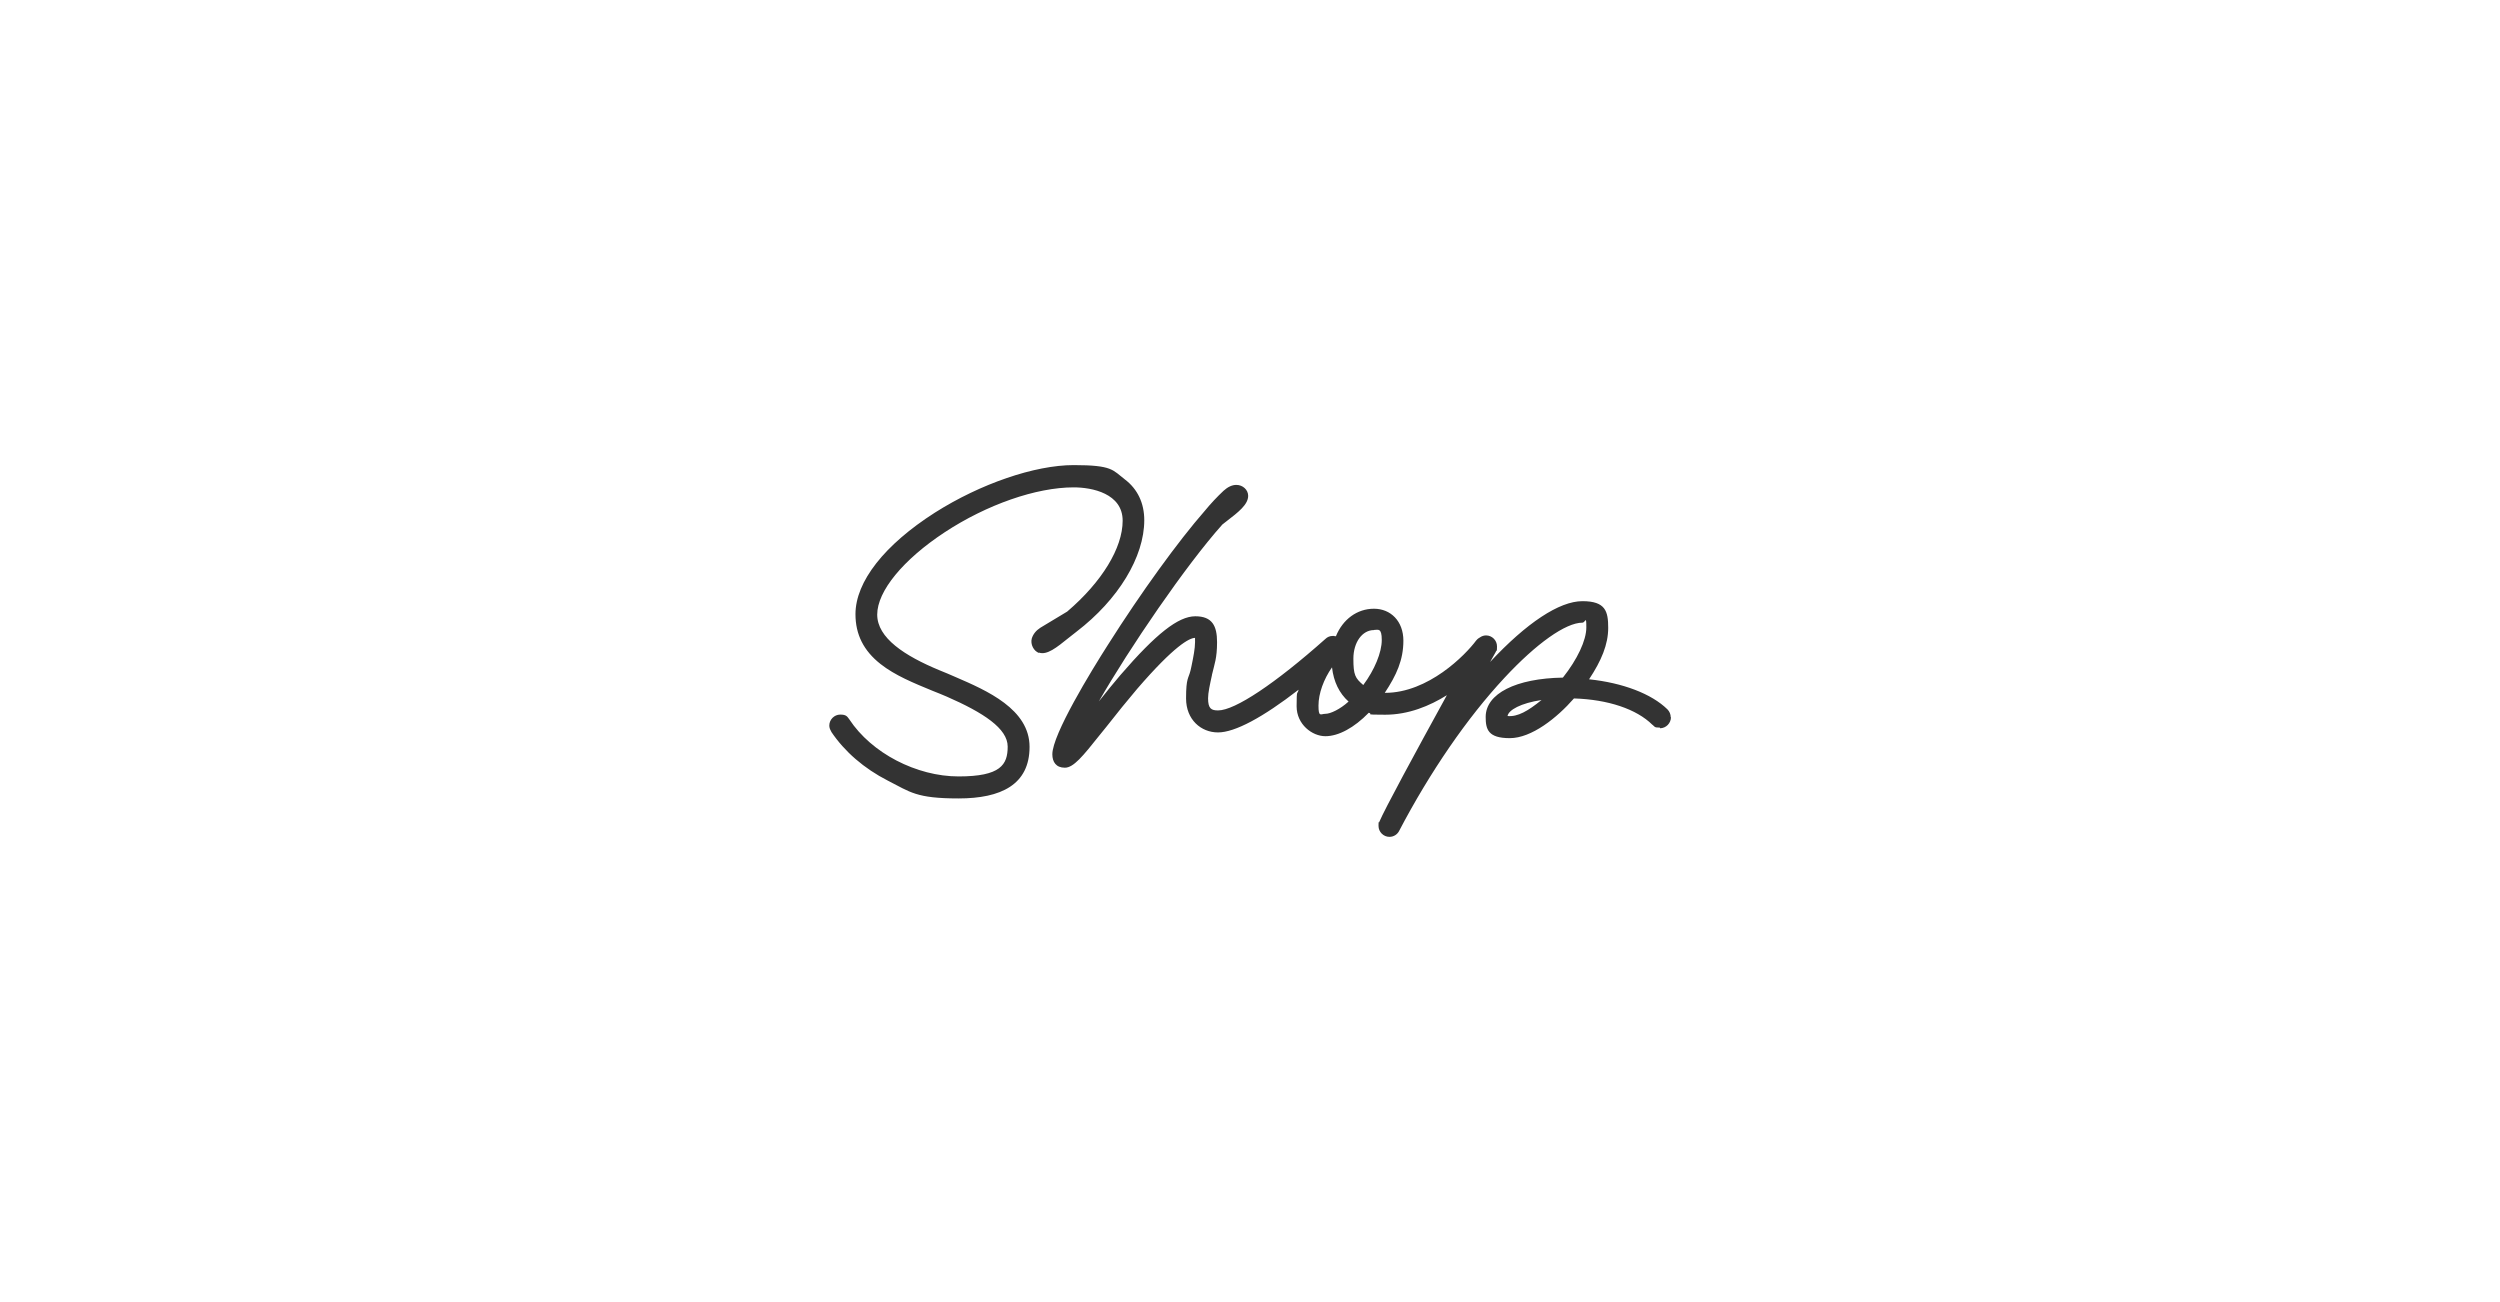 <?xml version="1.0" encoding="UTF-8"?>
<svg id="Ebene_1" xmlns="http://www.w3.org/2000/svg" version="1.1" viewBox="0 0 1920 1000">
  <rect x="0" y="0" width="1920" height="1000" fill="#333333" stroke="none"/>
  <!-- Generator: Adobe Illustrator 29.6.1, SVG Export Plug-In . SVG Version: 2.1.1 Build 9)  -->
  <defs>
    <style>
      .st0 {
        fill: #fff;
      }
    </style>
  </defs>
  <path class="st0" d="M0,0v1000h1920V0H0ZM798,501.5c-4.1-1.4-6.8-6.7-5.6-11.1,1-3.3,3.2-6.1,6.6-8.3,2.7-1.7,5.6-3.4,9.3-5.6,3.3-1.9,6.8-4.1,11.3-6.8,26.7-22.8,42.6-48.9,42.6-69.8s-23.5-25.6-37.6-25.6c-28.8,0-66.7,13.2-99.1,34.5-31.9,21-51.8,45.2-51.8,63.2s21.1,31.7,47.9,42.8c4,1.6,8,3.3,12.1,5.1,24.1,10.4,57,24.7,57,53.7s-21.9,39.6-54.5,39.6-37.1-4.9-54.4-13.7c-18.2-9.3-33.2-22.3-43.4-37.5v-.2c-1-1.6-1.5-3.1-1.5-4.6,0-4.5,3.8-8.4,8.4-8.4s5.3,1.4,7,3.7c8.5,12.9,21.4,23.9,36.2,31.6,14.8,7.7,31.5,12.2,47.7,12.2,32.3,0,37.7-9,37.7-22.9s-18.5-26-46.8-38.4c-3.6-1.5-7.3-3.1-11-4.5-14.1-5.8-28.8-11.8-39.8-20.5-13-10.2-19.3-22.7-19.3-38.3,0-25,22.3-53.3,61-78,35-22.2,76.7-36.5,106.6-36.5s29.9,3.8,39.3,11c9.8,7.4,14.9,18.3,14.9,31.3h0c0,28.2-19.9,61-52,85.6-2,1.6-4.1,3.2-6.1,4.8-9.3,7.5-16.6,13.4-22.8,11.3ZM1274.8,558.8c-4.6,0-3.8-.7-5.5-2l-.3-.2c-12.1-12-34-19.4-60.2-20.2-13.1,15-32.6,30.5-49.3,30.5s-18.5-6.8-18.5-16.3c0-17.9,23.2-29.6,59.3-30.2,11.1-14,18-28.6,18-38.5s-.7-3.7-3-3.7c-12.8,0-35.3,15.9-60,42.5-28.4,30.5-57.1,72.2-80.8,117.5-1.4,2.7-4.2,4.5-7.4,4.5-4.6,0-8.4-3.8-8.4-8.4s.3-2.3.6-2.9v-.2c4.4-10.3,26.8-51.6,51.9-97.3-13.3,8.3-29.5,15-47.4,15s-8.5-.5-12.6-1.5c-11.2,11.5-23.2,18-33.3,18s-22.1-9-22.1-23,.6-8.4,1.5-12.7c-27.5,21.3-48.9,32.8-61.9,32.8s-24.5-9.8-24.5-26.1,1.9-15,3.5-21.8c.2-1.1.4-2.1.7-3.2,1.4-6.8,2.7-13.3,2.7-18.3s0-2.7-.2-3.2c-4.2.2-15.5,5.8-44.3,39.2-7.3,8.6-15.5,18.7-23.7,29.2-1.8,2.2-3.5,4.3-5.1,6.3-12.9,16.2-20,25-26.7,25s-9.6-4.4-9.6-10.3c0-15.2,29.8-63.9,42.7-84.1,25.5-40.3,54.1-79.7,74.4-102.9,4.6-5.6,9.3-10.6,14.4-15.4,3.2-2.9,6.5-4.5,9.8-4.5,5,0,9.1,3.8,9.1,8.4,0,6.7-7.6,12.6-16.6,19.5-1.1.8-2.1,1.7-3.2,2.5-28.1,31.4-71.5,95.1-94.9,135.9.2-.3.5-.7.8-1,5.1-6.4,10.4-13,15.9-19.4,27.2-31.5,44.3-45,57.4-45s16.7,7.5,16.7,19.9-2,16.8-3.9,25v.2c-1.6,7.3-3,13.7-3,17.9,0,8,2.5,9.3,7.7,9.3,12.9,0,43.7-20.5,82.4-54.9,1.5-1.5,3.5-2.3,5.6-2.3s1,0,1.5.2h1c5.3-13,16.3-21.1,29.2-21.1s22.6,9.6,22.6,24.5-5.3,26.5-14.3,40.1h.3c33.1,0,61.6-29,69.9-40.2l.2-.2c.8-1,1.9-1.8,2.9-2.3,1.3-.9,2.9-1.4,4.5-1.4,4.6,0,8.4,3.8,8.4,8.4s-.3,2.8-.9,4v.2c-1.2,2-2.5,4.4-4,7.1-.2.2-.2.5-.4.7,28-30,53.1-46.7,70.9-46.7s19.8,7.8,19.8,20.5-5.2,25.2-14.7,39.5c25.8,2.7,48,11.1,60.2,23.1,1.6,1.6,2.5,3.8,2.5,6h.2c0,4.6-3.8,8.5-8.4,8.5ZM1157.8,549.9c7.7.8,15.8-3.9,26.1-12.3-15.9,2.4-25.4,7.7-26.1,12.3ZM1055.2,483.9c-9,0-15.8,9.4-15.8,22s1.4,14.9,7.6,20.2c8.7-11.7,14.2-25,14.2-34.6s-2.9-7.7-5.9-7.7ZM1023,512.5c-6.4,9.1-10.4,20.1-10.4,29.4s1.7,6.3,5.4,6.3,11.1-3.4,17.7-9.4c-7.1-6.3-11.5-15.3-12.7-26.2Z"/>
</svg>